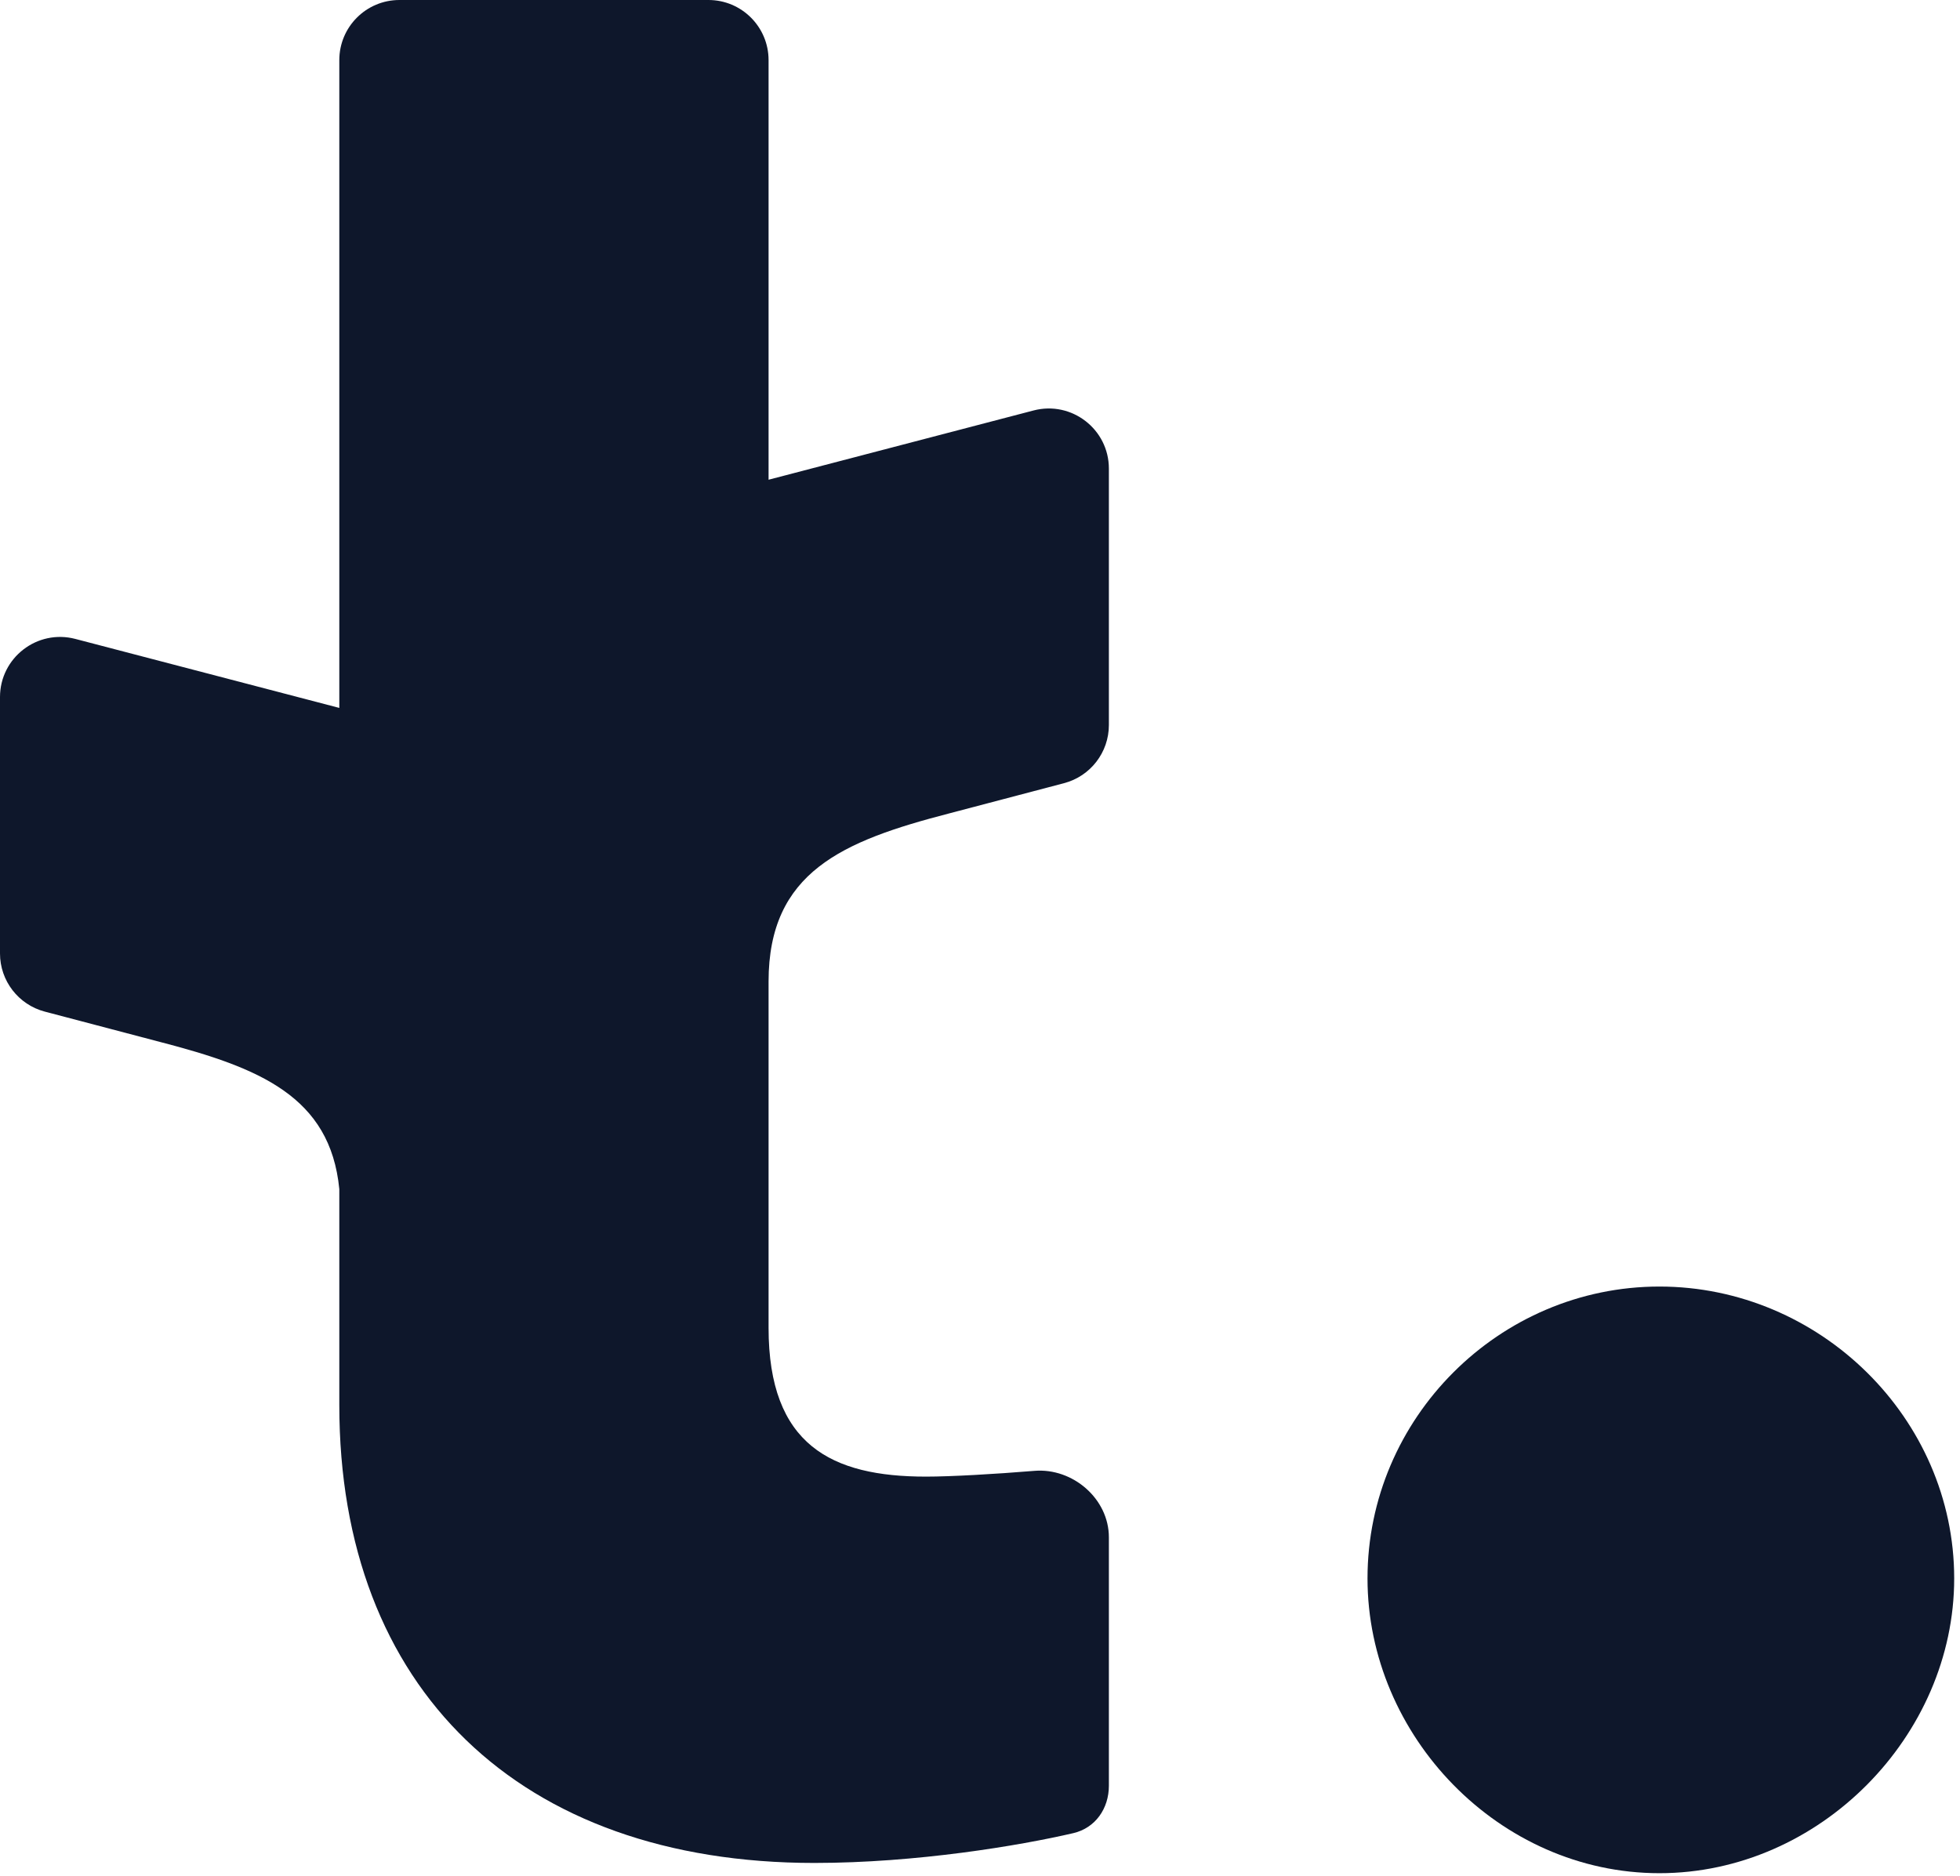 <svg width="163" height="156" viewBox="0 0 163 156" fill="none" xmlns="http://www.w3.org/2000/svg">
<path d="M113.727 131.276C113.727 117.948 124.675 107 138.003 107C151.331 107 162.517 117.948 162.517 131.276C162.517 144.366 151.331 155.79 138.003 155.79C124.675 155.79 113.727 144.366 113.727 131.276Z" fill="#0E172B"/>
<path d="M58.917 0C61.678 0 63.917 2.239 63.917 5V39.898L85.953 34.138C89.121 33.31 92.218 35.7 92.218 38.975V60.3C92.218 62.571 90.687 64.557 88.49 65.135L78.89 67.662C70.073 69.952 63.917 72.524 63.917 81.633V110.432C63.917 120.19 69.154 122.808 77.008 122.808C79.077 122.808 82.756 122.597 86.028 122.328C89.216 122.066 92.218 124.653 92.218 127.852V148.516C92.218 150.409 91.1 152.031 89.256 152.46C84.803 153.495 76.205 154.938 67.726 154.938C43.212 154.938 28.218 140.42 28.218 116.858V98.897C27.466 91.182 21.557 88.799 13.328 86.662L3.728 84.135C1.531 83.557 0 81.571 0 79.3V57.975C0 54.7 3.096 52.309 6.265 53.138L28.218 58.876V5C28.218 2.239 30.456 0 33.218 0H58.917Z" fill="#0E172B"/>
</svg>
